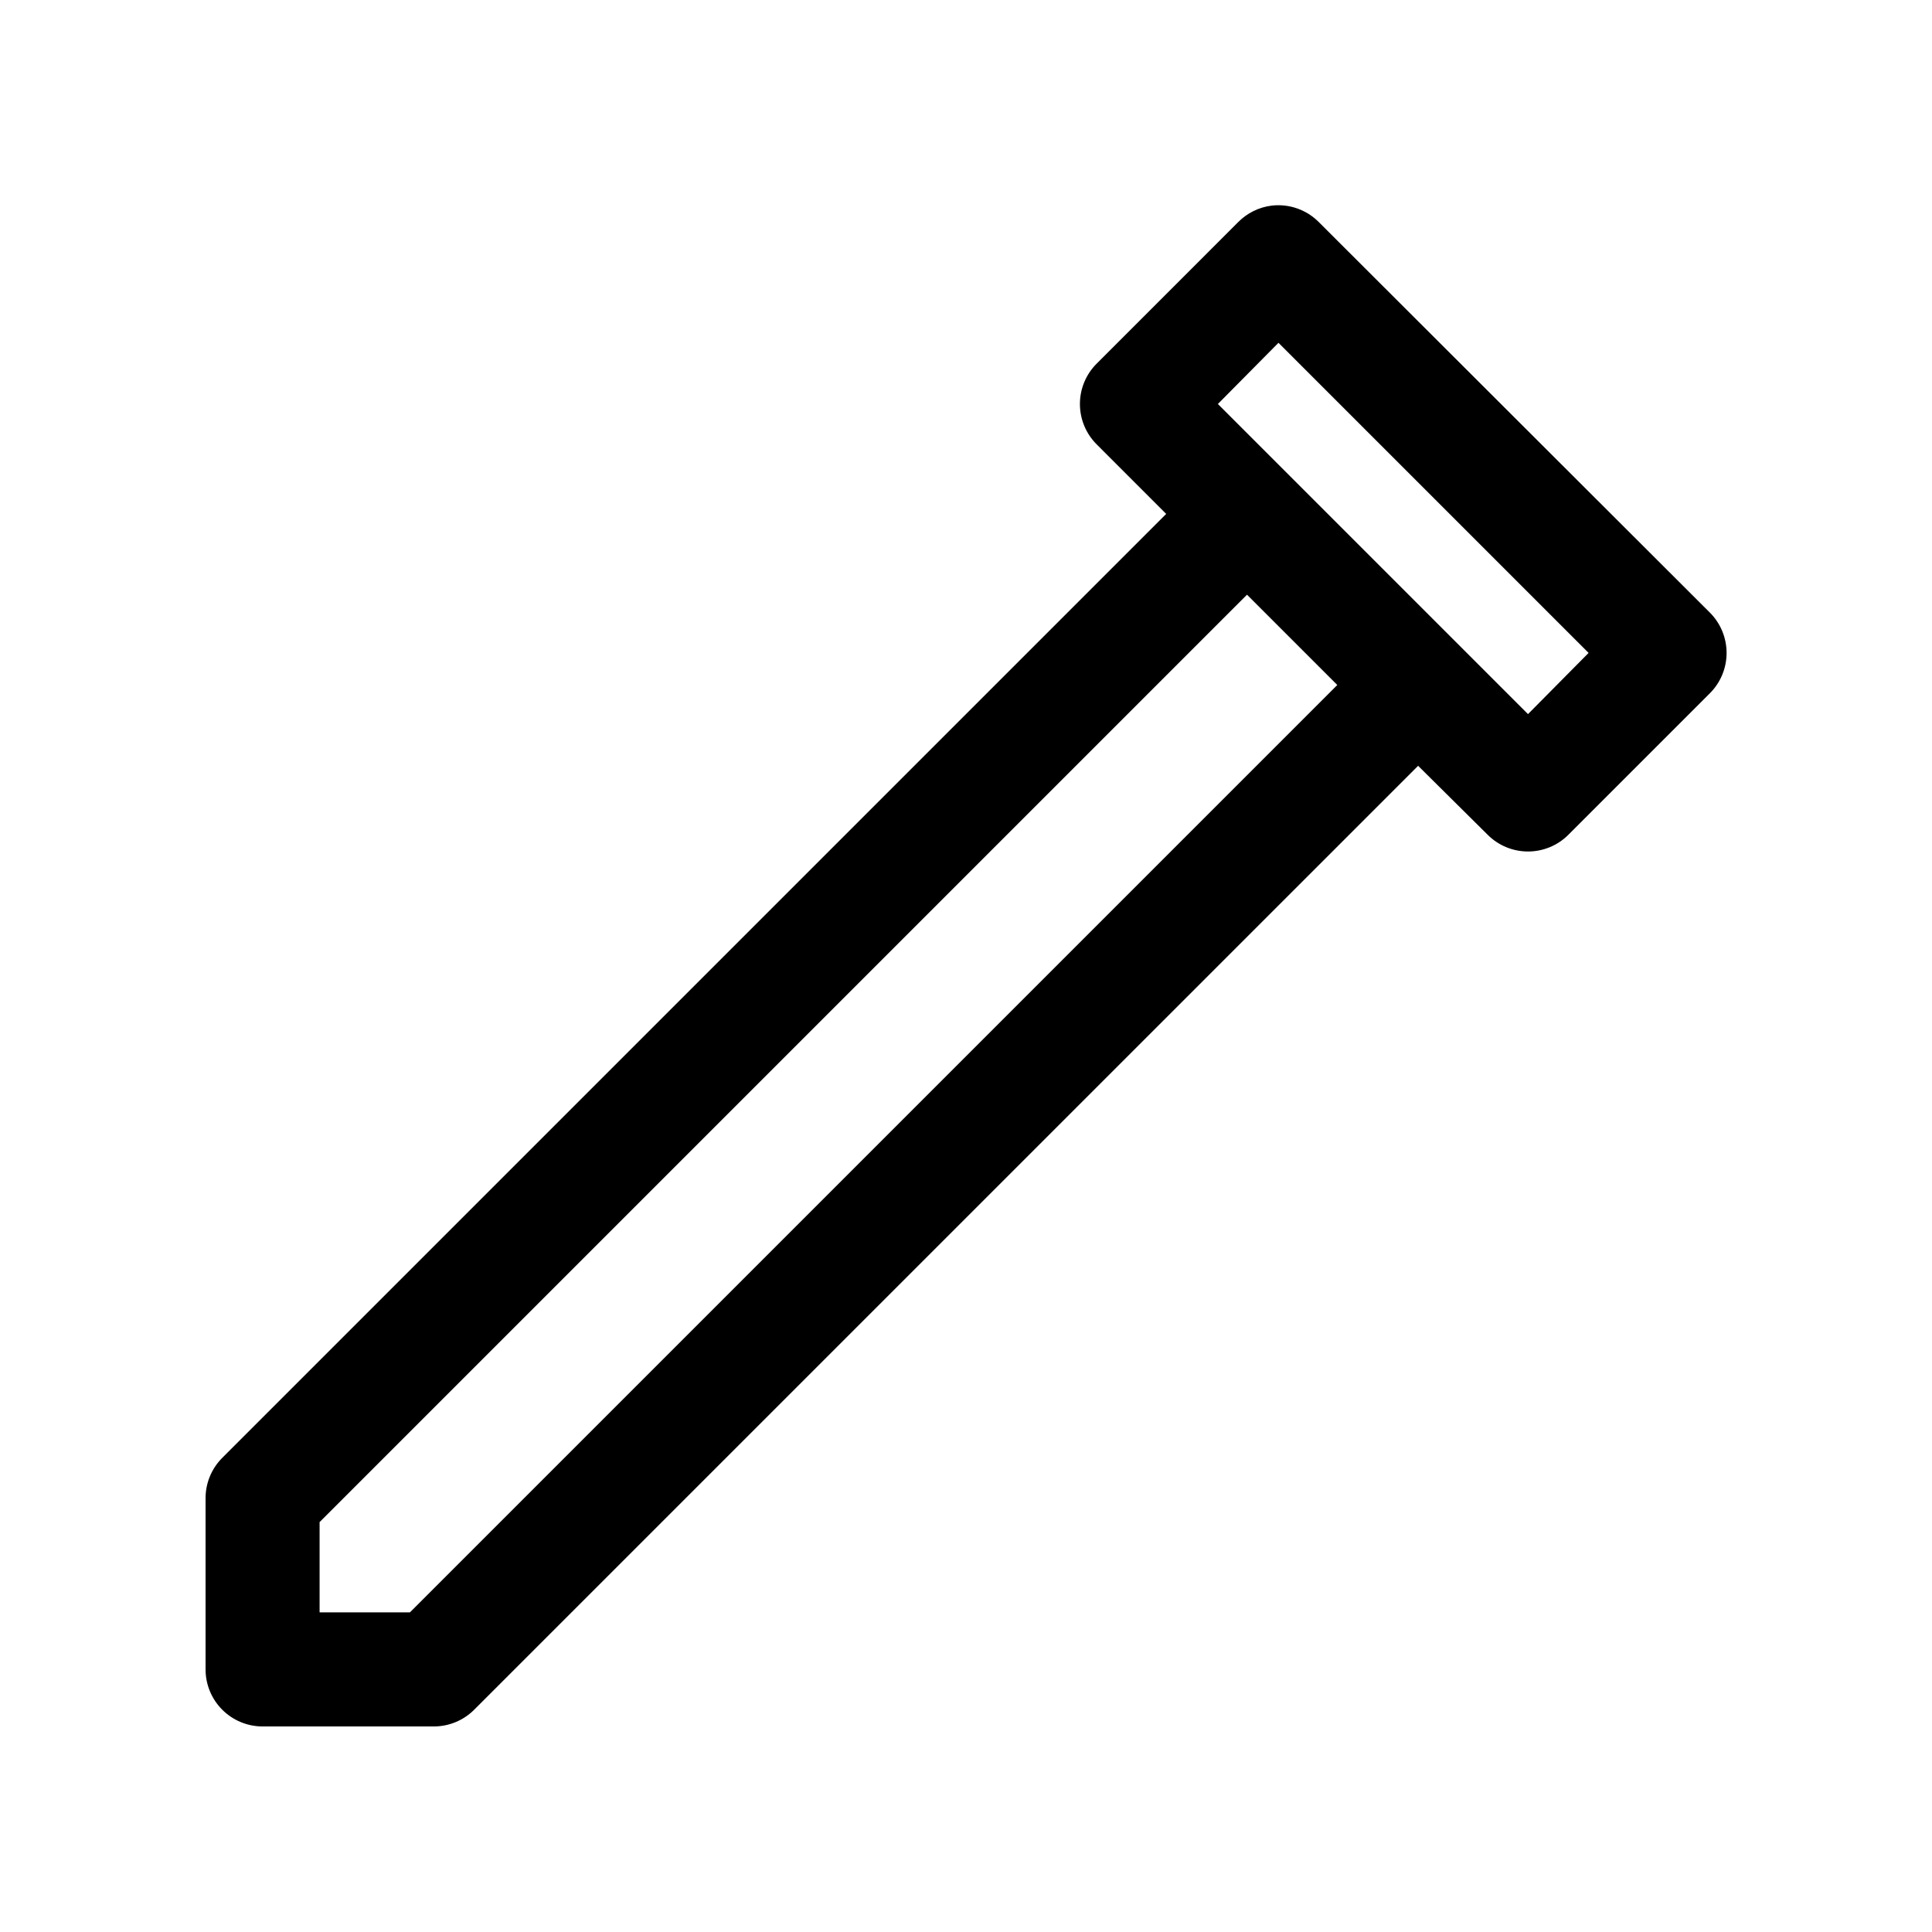 <?xml version="1.0" encoding="UTF-8"?>
<!-- Uploaded to: ICON Repo, www.svgrepo.com, Generator: ICON Repo Mixer Tools -->
<svg fill="#000000" width="800px" height="800px" version="1.1" viewBox="144 144 512 512" xmlns="http://www.w3.org/2000/svg">
 <path d="m481.08 198.48c-3.406 0.406-6.57 1.961-8.977 4.406l-37.469 37.473c-2.848 2.836-4.445 6.688-4.445 10.703 0 4.019 1.598 7.871 4.445 10.707l18.418 18.422-250.17 250.17c-2.832 2.844-4.418 6.695-4.406 10.707v45.34c0 4.012 1.59 7.856 4.426 10.688 2.836 2.836 6.68 4.43 10.688 4.43h45.344c4.012 0.008 7.863-1.578 10.703-4.41l250.18-250.17 18.418 18.262c2.836 2.848 6.688 4.445 10.707 4.445 4.016 0 7.871-1.598 10.707-4.445l37.469-37.469c2.848-2.836 4.445-6.691 4.445-10.707s-1.598-7.871-4.445-10.707l-103.59-103.44c-3.254-3.297-7.836-4.922-12.438-4.406zm1.73 36.367 82.184 82.184-16.059 16.215-82.184-82.184zm-8.344 66.754 23.93 23.93-245.77 245.77h-23.93v-23.93z"/>
</svg>